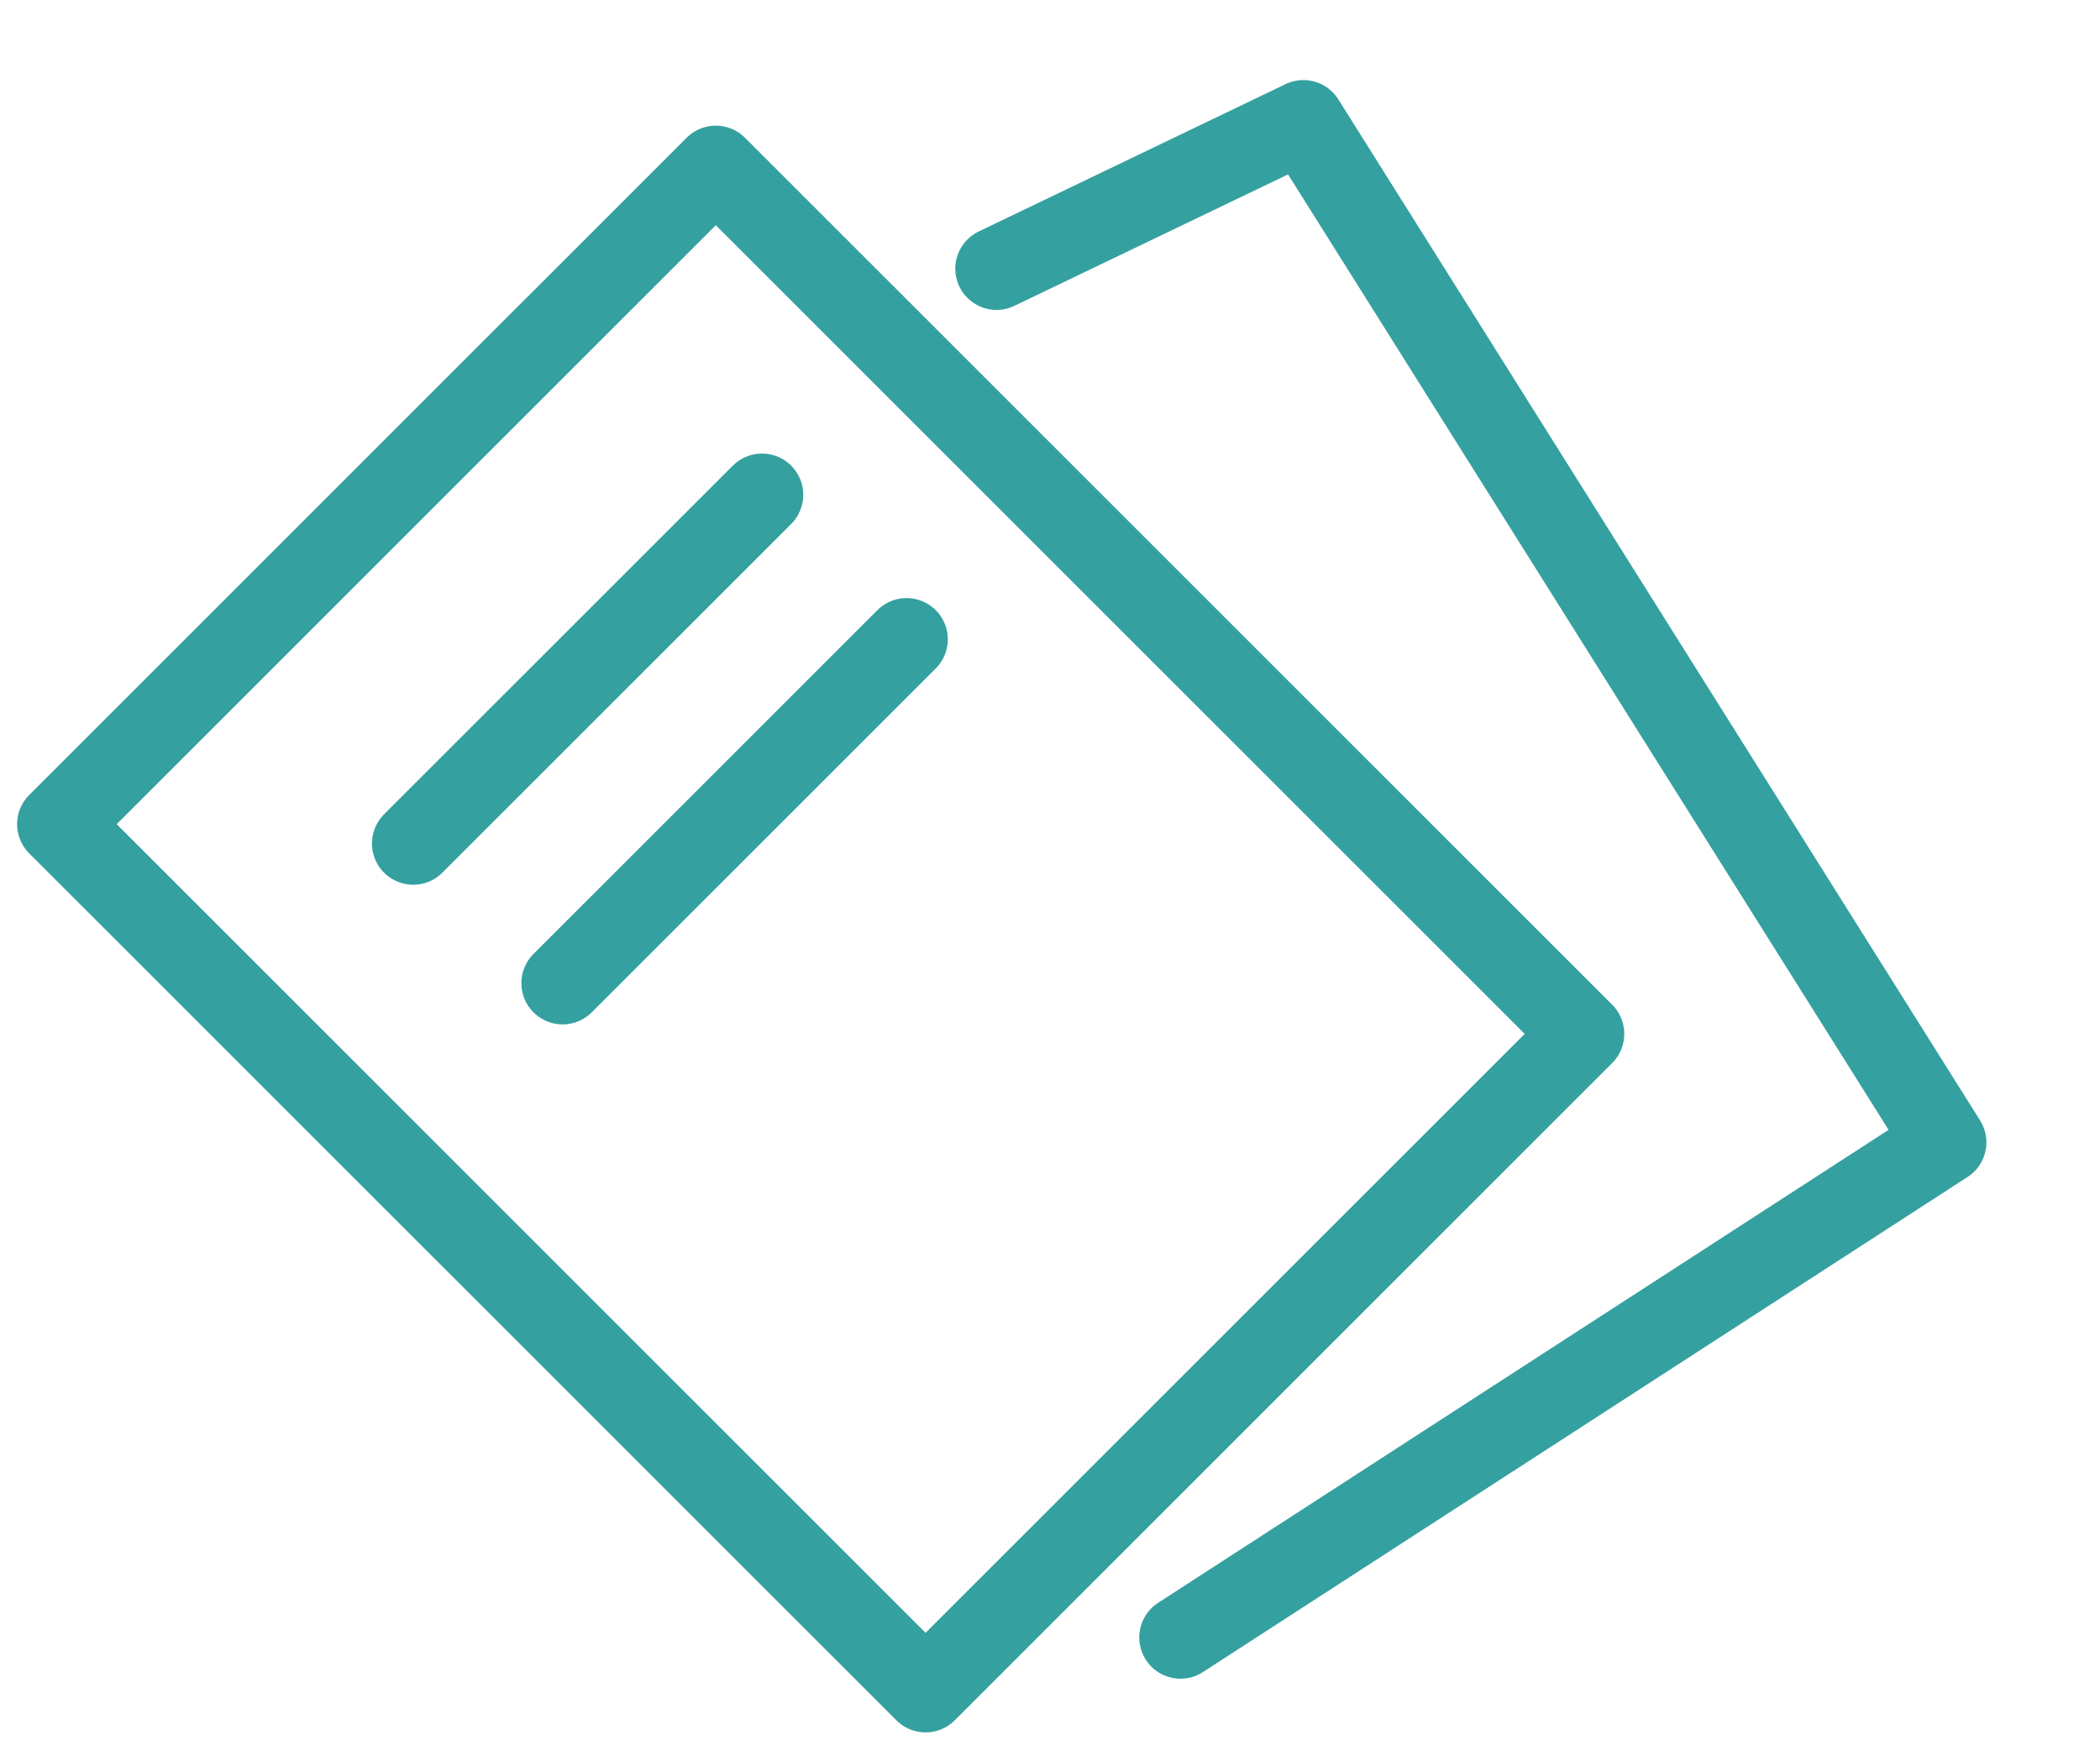 <svg xmlns="http://www.w3.org/2000/svg" width="38.184" height="32.028" viewBox="0 0 38.184 32.028">
  <g id="グループ_26835" data-name="グループ 26835" transform="translate(-3199.906 -2061.888) rotate(-45)">
    <path id="パス_79832" data-name="パス 79832" d="M0,0H16.906V22.3H0Z" transform="translate(794.851 3732)" fill="none" stroke="#35a0a0" stroke-linecap="round" stroke-linejoin="round" stroke-width="1.5"/>
    <path id="パス_79833" data-name="パス 79833" d="M-11243.365-20553.824h8.969" transform="translate(12042.53 24290.635)" fill="none" stroke="#35a0a0" stroke-linecap="round" stroke-width="1.5"/>
    <path id="パス_79834" data-name="パス 79834" d="M-11238.365-20553.824h8.844" transform="translate(12037.655 24294.352)" fill="none" stroke="#35a0a0" stroke-linecap="round" stroke-width="1.5"/>
    <path id="パス_79835" data-name="パス 79835" d="M810.3,3731.96l6.047,1.323-2.238,21.818-16.5-1.464" transform="translate(464.609 -65.975) rotate(7)" fill="none" stroke="#35a0a0" stroke-linecap="round" stroke-linejoin="round" stroke-width="1.5"/>
  </g>
</svg>
